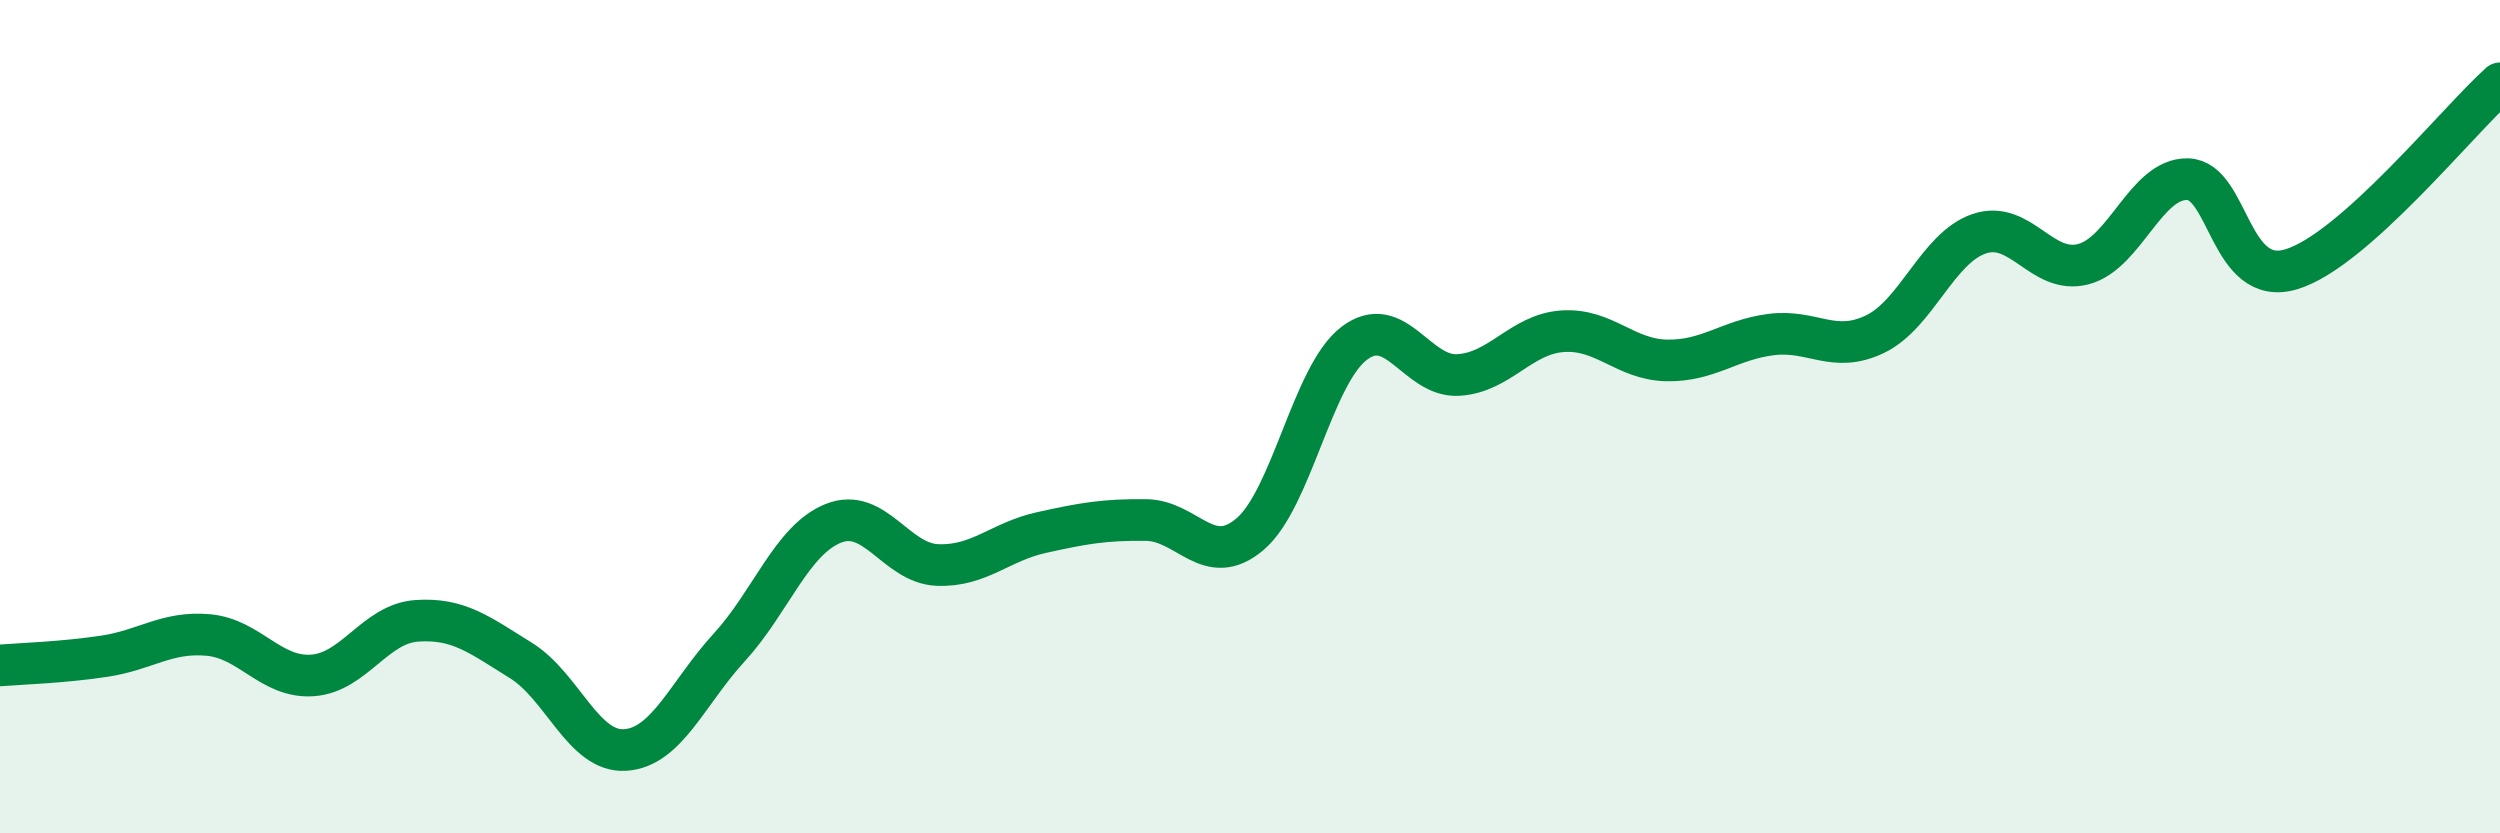 
    <svg width="60" height="20" viewBox="0 0 60 20" xmlns="http://www.w3.org/2000/svg">
      <path
        d="M 0,15.97 C 0.5,15.93 1.5,15.9 2.5,15.75 C 3.5,15.6 4,15.15 5,15.24 C 6,15.33 6.5,16.28 7.5,16.21 C 8.5,16.14 9,14.97 10,14.9 C 11,14.83 11.5,15.23 12.5,15.85 C 13.5,16.47 14,18.06 15,18 C 16,17.94 16.5,16.63 17.5,15.54 C 18.5,14.45 19,12.96 20,12.56 C 21,12.16 21.5,13.52 22.5,13.56 C 23.5,13.6 24,13 25,12.78 C 26,12.56 26.5,12.47 27.5,12.48 C 28.5,12.49 29,13.67 30,12.82 C 31,11.97 31.5,9 32.5,8.24 C 33.5,7.48 34,9.06 35,9 C 36,8.94 36.5,8.02 37.5,7.95 C 38.5,7.88 39,8.63 40,8.65 C 41,8.67 41.5,8.16 42.5,8.03 C 43.5,7.9 44,8.5 45,8.02 C 46,7.54 46.5,5.95 47.5,5.61 C 48.5,5.27 49,6.6 50,6.34 C 51,6.08 51.5,4.28 52.5,4.3 C 53.5,4.32 53.5,6.92 55,6.46 C 56.5,6 59,2.89 60,2L60 20L0 20Z"
        fill="#008740"
        opacity="0.1"
        stroke-linecap="round"
        stroke-linejoin="round"
      />
      <path
        d="M 0,15.97 C 0.5,15.93 1.5,15.9 2.5,15.75 C 3.5,15.6 4,15.15 5,15.24 C 6,15.33 6.5,16.28 7.5,16.21 C 8.5,16.14 9,14.97 10,14.9 C 11,14.83 11.5,15.23 12.5,15.85 C 13.5,16.47 14,18.06 15,18 C 16,17.94 16.5,16.63 17.5,15.54 C 18.5,14.45 19,12.96 20,12.56 C 21,12.16 21.5,13.52 22.5,13.56 C 23.5,13.6 24,13 25,12.78 C 26,12.56 26.5,12.47 27.5,12.48 C 28.5,12.49 29,13.67 30,12.82 C 31,11.97 31.5,9 32.5,8.24 C 33.5,7.48 34,9.06 35,9 C 36,8.94 36.5,8.02 37.5,7.95 C 38.5,7.88 39,8.63 40,8.65 C 41,8.67 41.5,8.16 42.5,8.03 C 43.5,7.9 44,8.5 45,8.02 C 46,7.54 46.5,5.95 47.5,5.61 C 48.5,5.27 49,6.6 50,6.34 C 51,6.08 51.5,4.28 52.5,4.3 C 53.5,4.32 53.5,6.92 55,6.46 C 56.5,6 59,2.89 60,2"
        stroke="#008740"
        stroke-width="1"
        fill="none"
        stroke-linecap="round"
        stroke-linejoin="round"
      />
    </svg>
  
